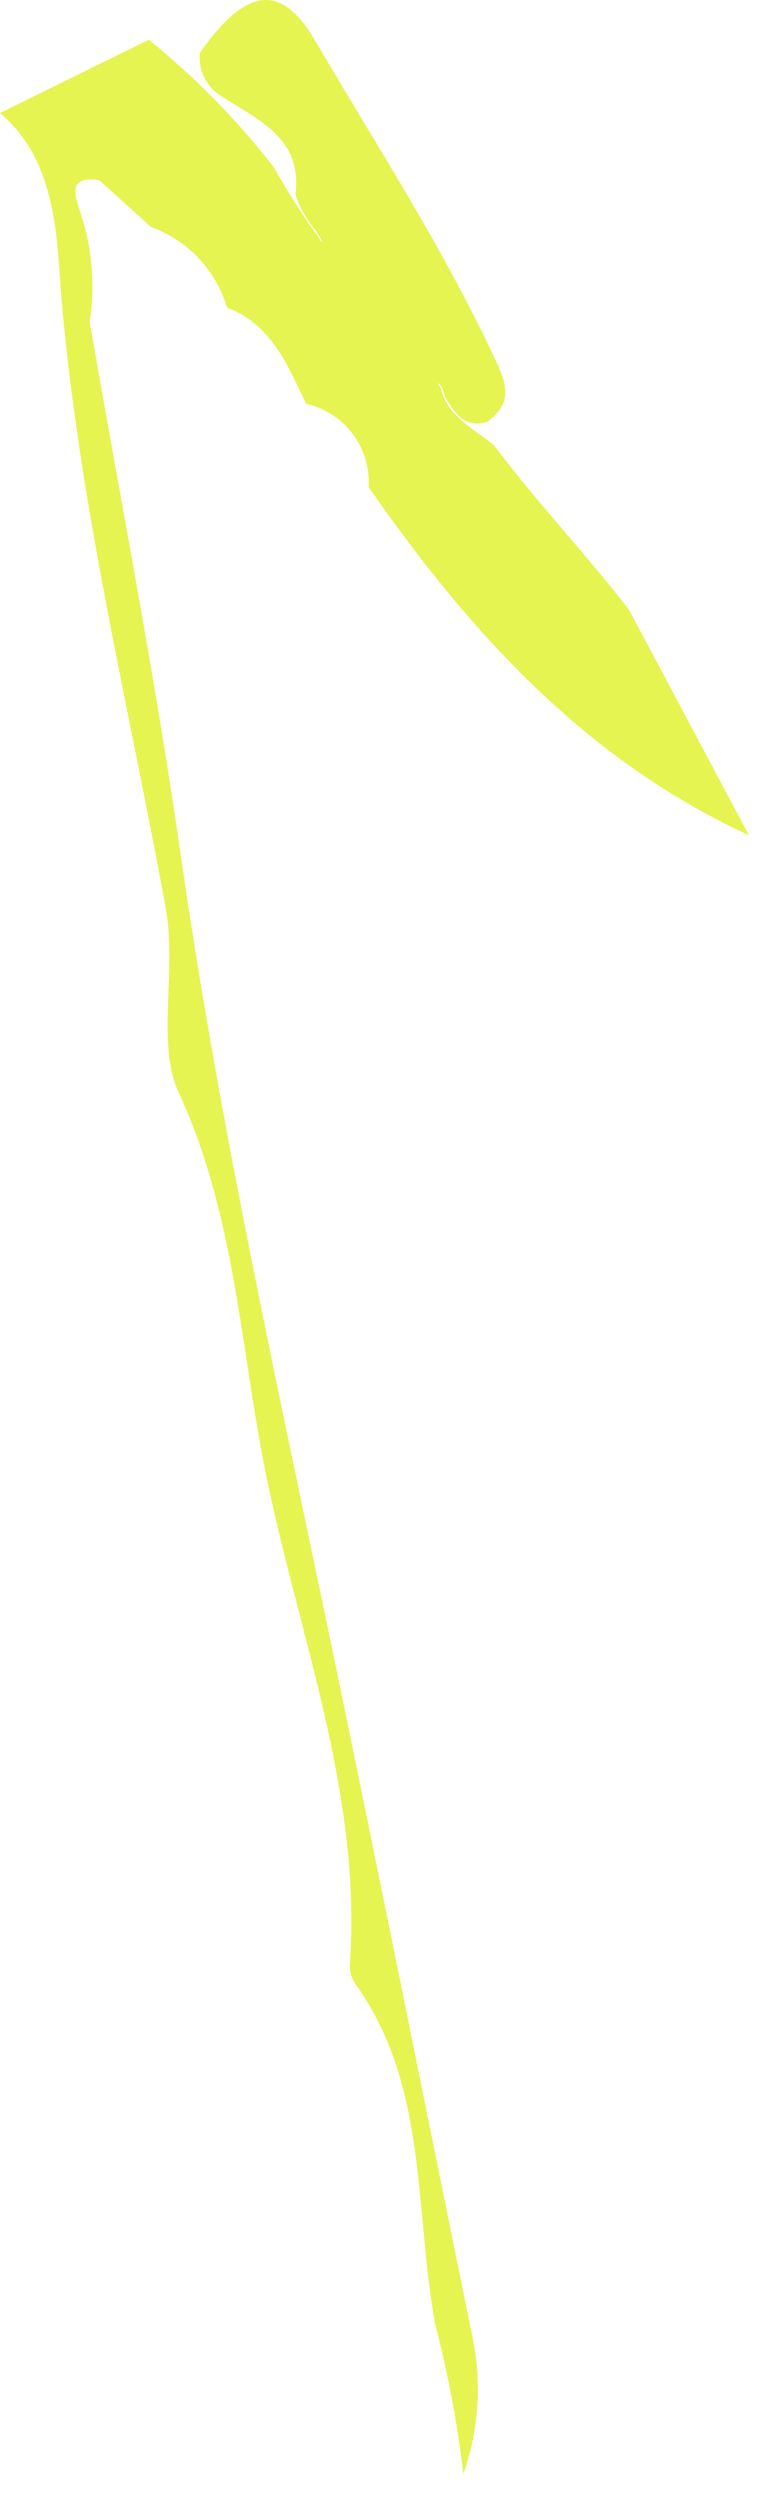 <?xml version="1.0" encoding="utf-8"?>
<svg xmlns="http://www.w3.org/2000/svg" fill="none" height="100%" overflow="visible" preserveAspectRatio="none" style="display: block;" viewBox="0 0 21 67" width="100%">
<path d="M12.427 66.3C12.267 64.946 12.015 63.604 11.672 62.283C11.114 59.291 11.484 55.972 9.6 53.265C9.47 53.105 9.392 52.909 9.378 52.704C9.729 48.088 7.977 43.749 7.106 39.375C6.447 36.077 6.297 32.514 4.788 29.268C4.186 27.972 4.751 26.001 4.441 24.312C3.453 18.926 2.145 13.605 1.658 8.109C1.516 6.523 1.587 4.366 0 3.029L3.99 1.065C5.24 2.075 6.368 3.225 7.353 4.494C7.706 5.132 8.099 5.747 8.529 6.335C8.681 6.563 8.471 6.269 8.631 6.504C8.626 6.372 8.518 6.291 8.462 6.174C8.225 5.893 8.043 5.57 7.924 5.223C8.127 3.614 6.807 3.182 5.817 2.496C5.657 2.369 5.531 2.204 5.451 2.016C5.371 1.828 5.339 1.623 5.359 1.419C6.599 -0.347 7.537 -0.474 8.453 1.09C10.077 3.865 11.835 6.562 13.211 9.484C13.552 10.208 13.82 10.738 13.081 11.299C12.452 11.496 12.192 11.062 11.932 10.629C11.905 10.499 11.851 10.376 11.772 10.27C11.718 10.332 11.812 10.341 11.821 10.401C12.018 11.19 12.718 11.488 13.254 11.939C14.396 13.46 15.709 14.841 16.871 16.342L20.085 22.383C15.691 20.36 12.586 16.928 9.886 13.054C9.917 12.543 9.766 12.038 9.459 11.629C9.152 11.219 8.709 10.933 8.209 10.821C7.712 9.787 7.286 8.7 6.089 8.241V8.245C5.943 7.75 5.681 7.296 5.327 6.92C4.972 6.545 4.534 6.258 4.049 6.083L2.662 4.829C1.759 4.692 2.035 5.304 2.16 5.702C2.471 6.642 2.555 7.643 2.405 8.622C3.227 13.38 4.161 18.124 4.846 22.902C5.87 30.055 7.434 37.098 8.903 44.162C10.19 50.347 11.425 56.543 12.693 62.731C12.921 63.922 12.83 65.151 12.428 66.294L12.427 66.3Z" fill="#E5F450" id="Path 492"/>
</svg>